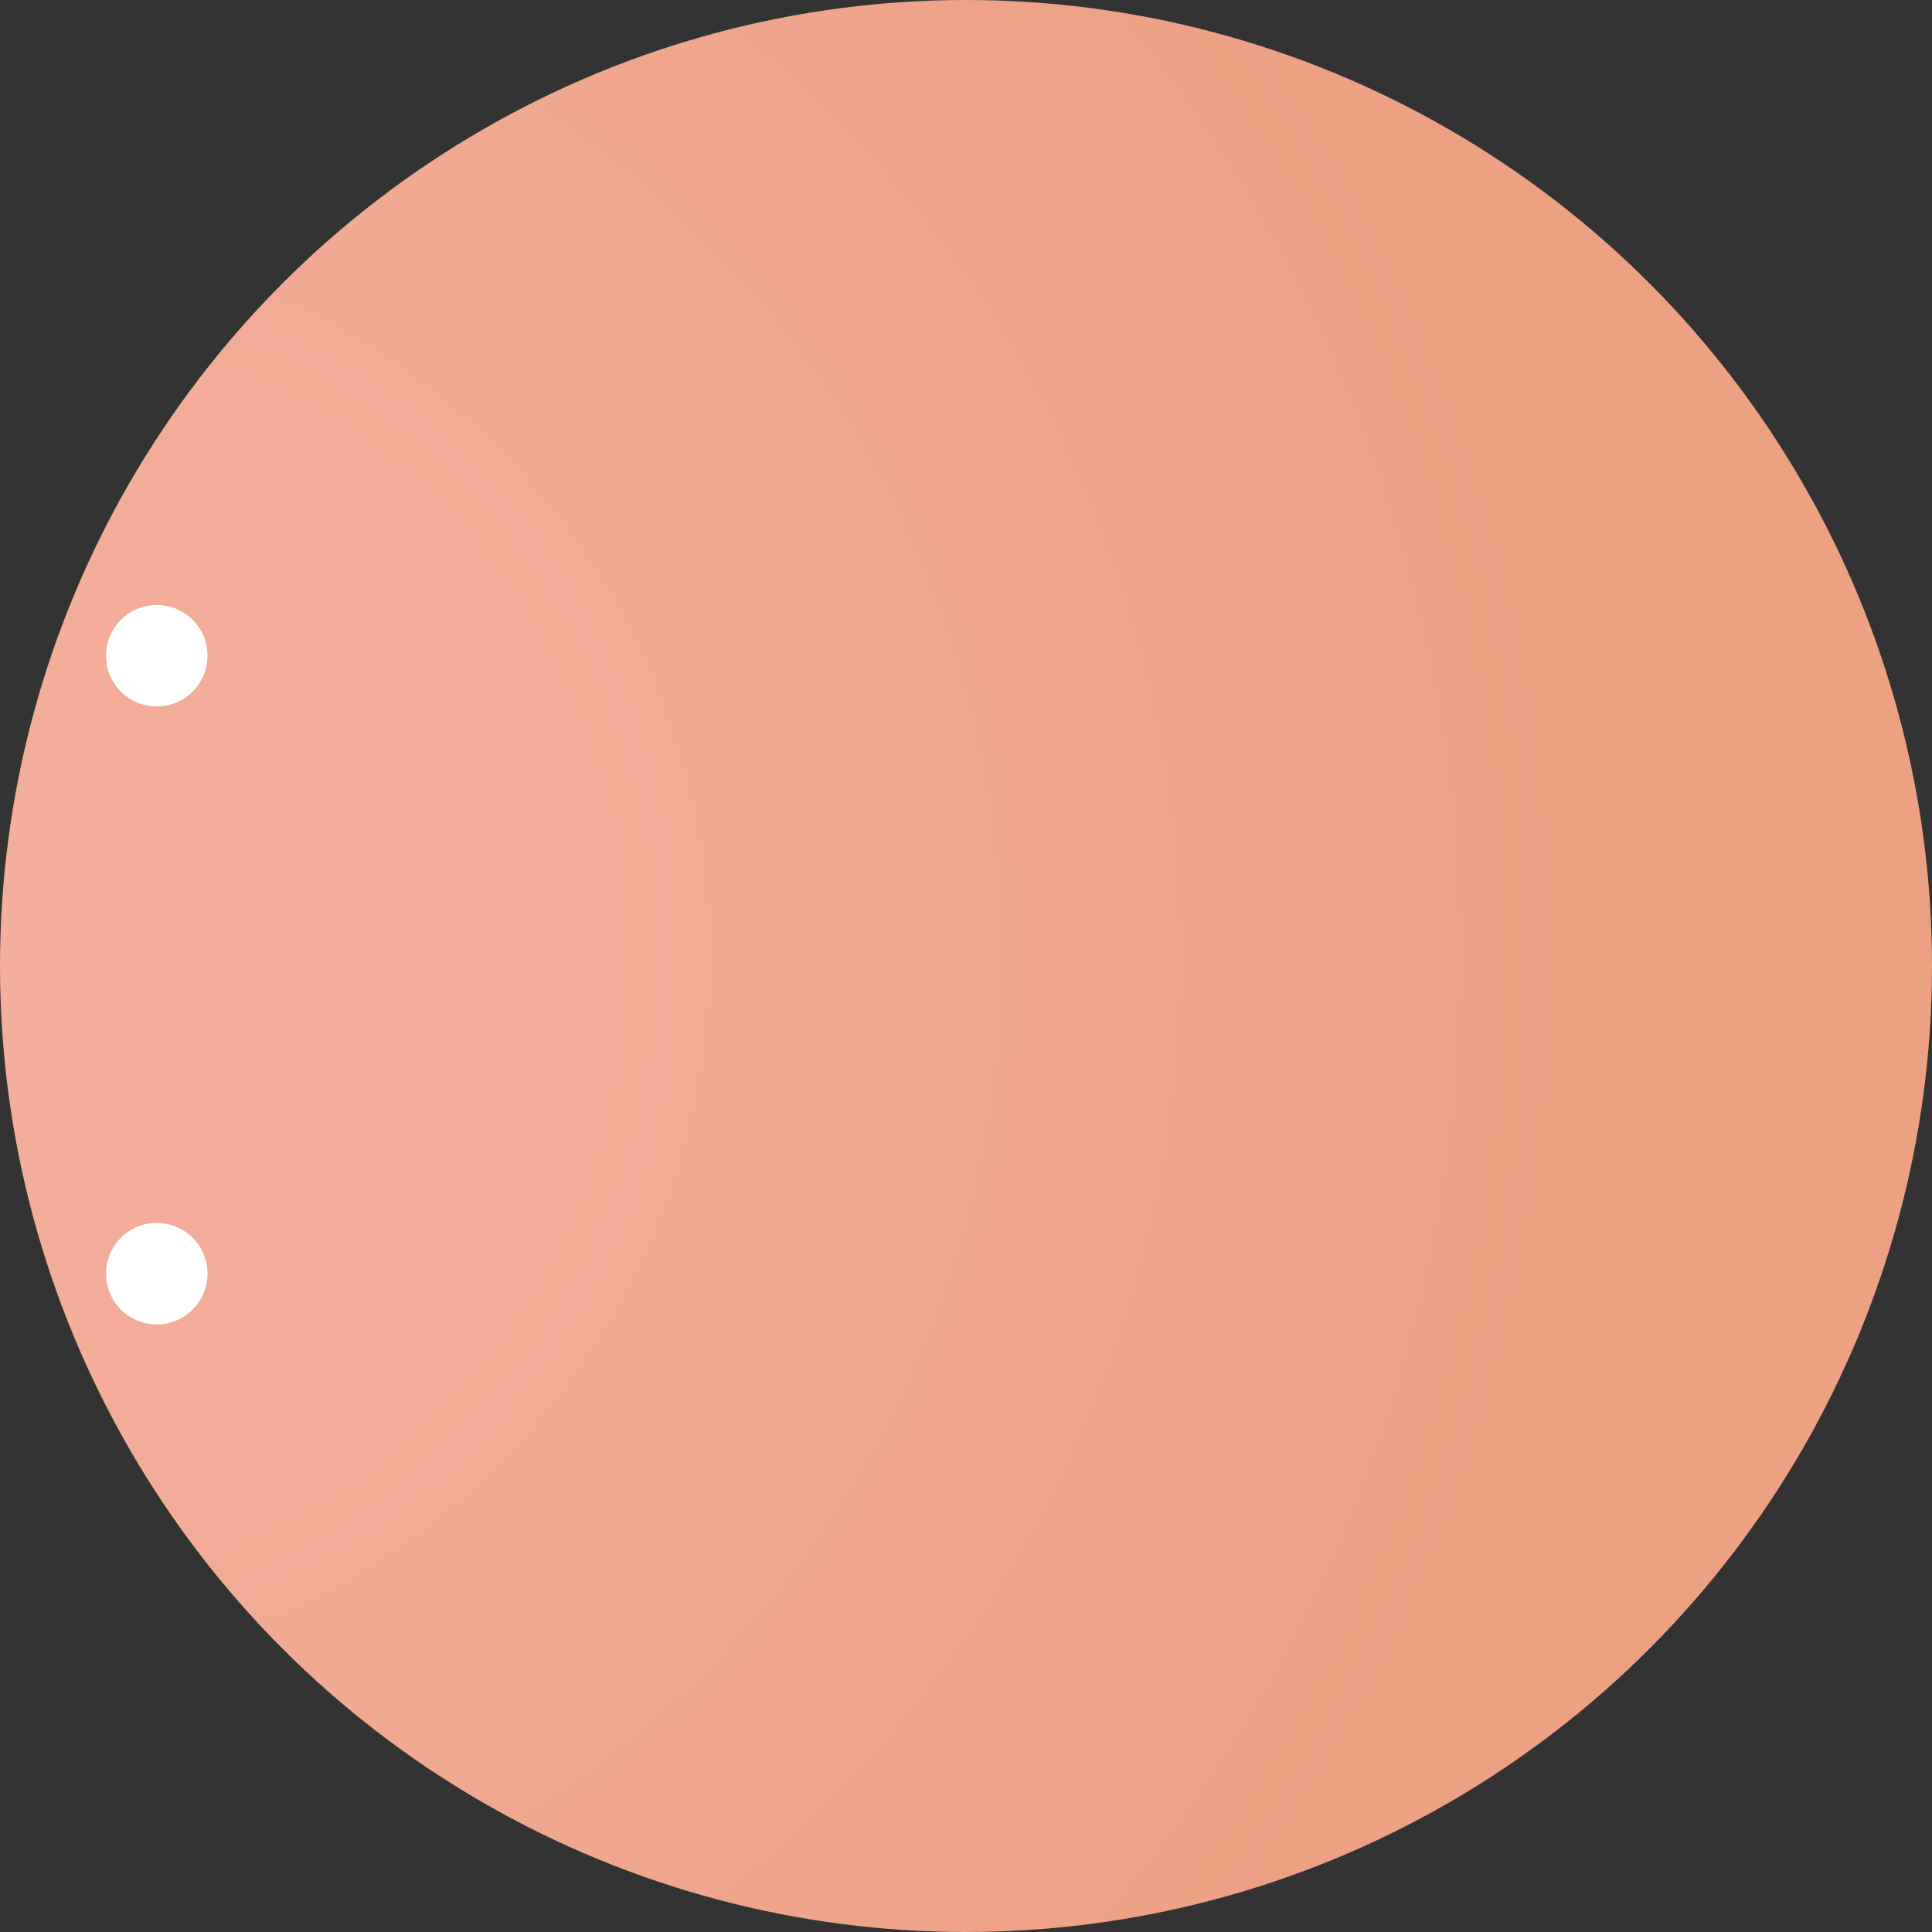 <?xml version="1.0" encoding="utf-8"?>
<!-- Generator: Adobe Illustrator 19.0.0, SVG Export Plug-In . SVG Version: 6.00 Build 0)  -->
<svg version="1.1" id="Calque_1" xmlns="http://www.w3.org/2000/svg" xmlns:xlink="http://www.w3.org/1999/xlink" x="0px" y="0px"
	 viewBox="0 0 297 297" style="enable-background:new 0 0 297 297;" xml:space="preserve" height="150px" width="150px">
<rect x="0" y="0" width="297" height="297" fill="#333333" stroke="none"/>
<style type="text/css">
	.st0{fill:url(#XMLID_4_);}
	.st1{fill:#FFFFFF;}
</style>
<radialGradient id="XMLID_4_" cx="-1.558" cy="146.726" r="243.172" fx="-1.862" fy="146.483" gradientTransform="matrix(-0.844 -0.537 0.536 -0.843 -81.575 269.606)" gradientUnits="userSpaceOnUse">
	<stop  offset="0" style="stop-color:#F4AF9D"/>
	<stop  offset="0.391" style="stop-color:#F2AC97"/>
	<stop  offset="0.89" style="stop-color:#EEA387"/>
	<stop  offset="1" style="stop-color:#EDA183"/>
</radialGradient>
<circle id="XMLID_392_" class="st0" cx="148.5" cy="148.5" r="148.5"/>
<circle id="XMLID_395_" class="st1" cx="24.1" cy="100.8" r="7.8"/>
<circle id="XMLID_397_" class="st1" cx="24.1" cy="195.8" r="7.8"/>
</svg>
